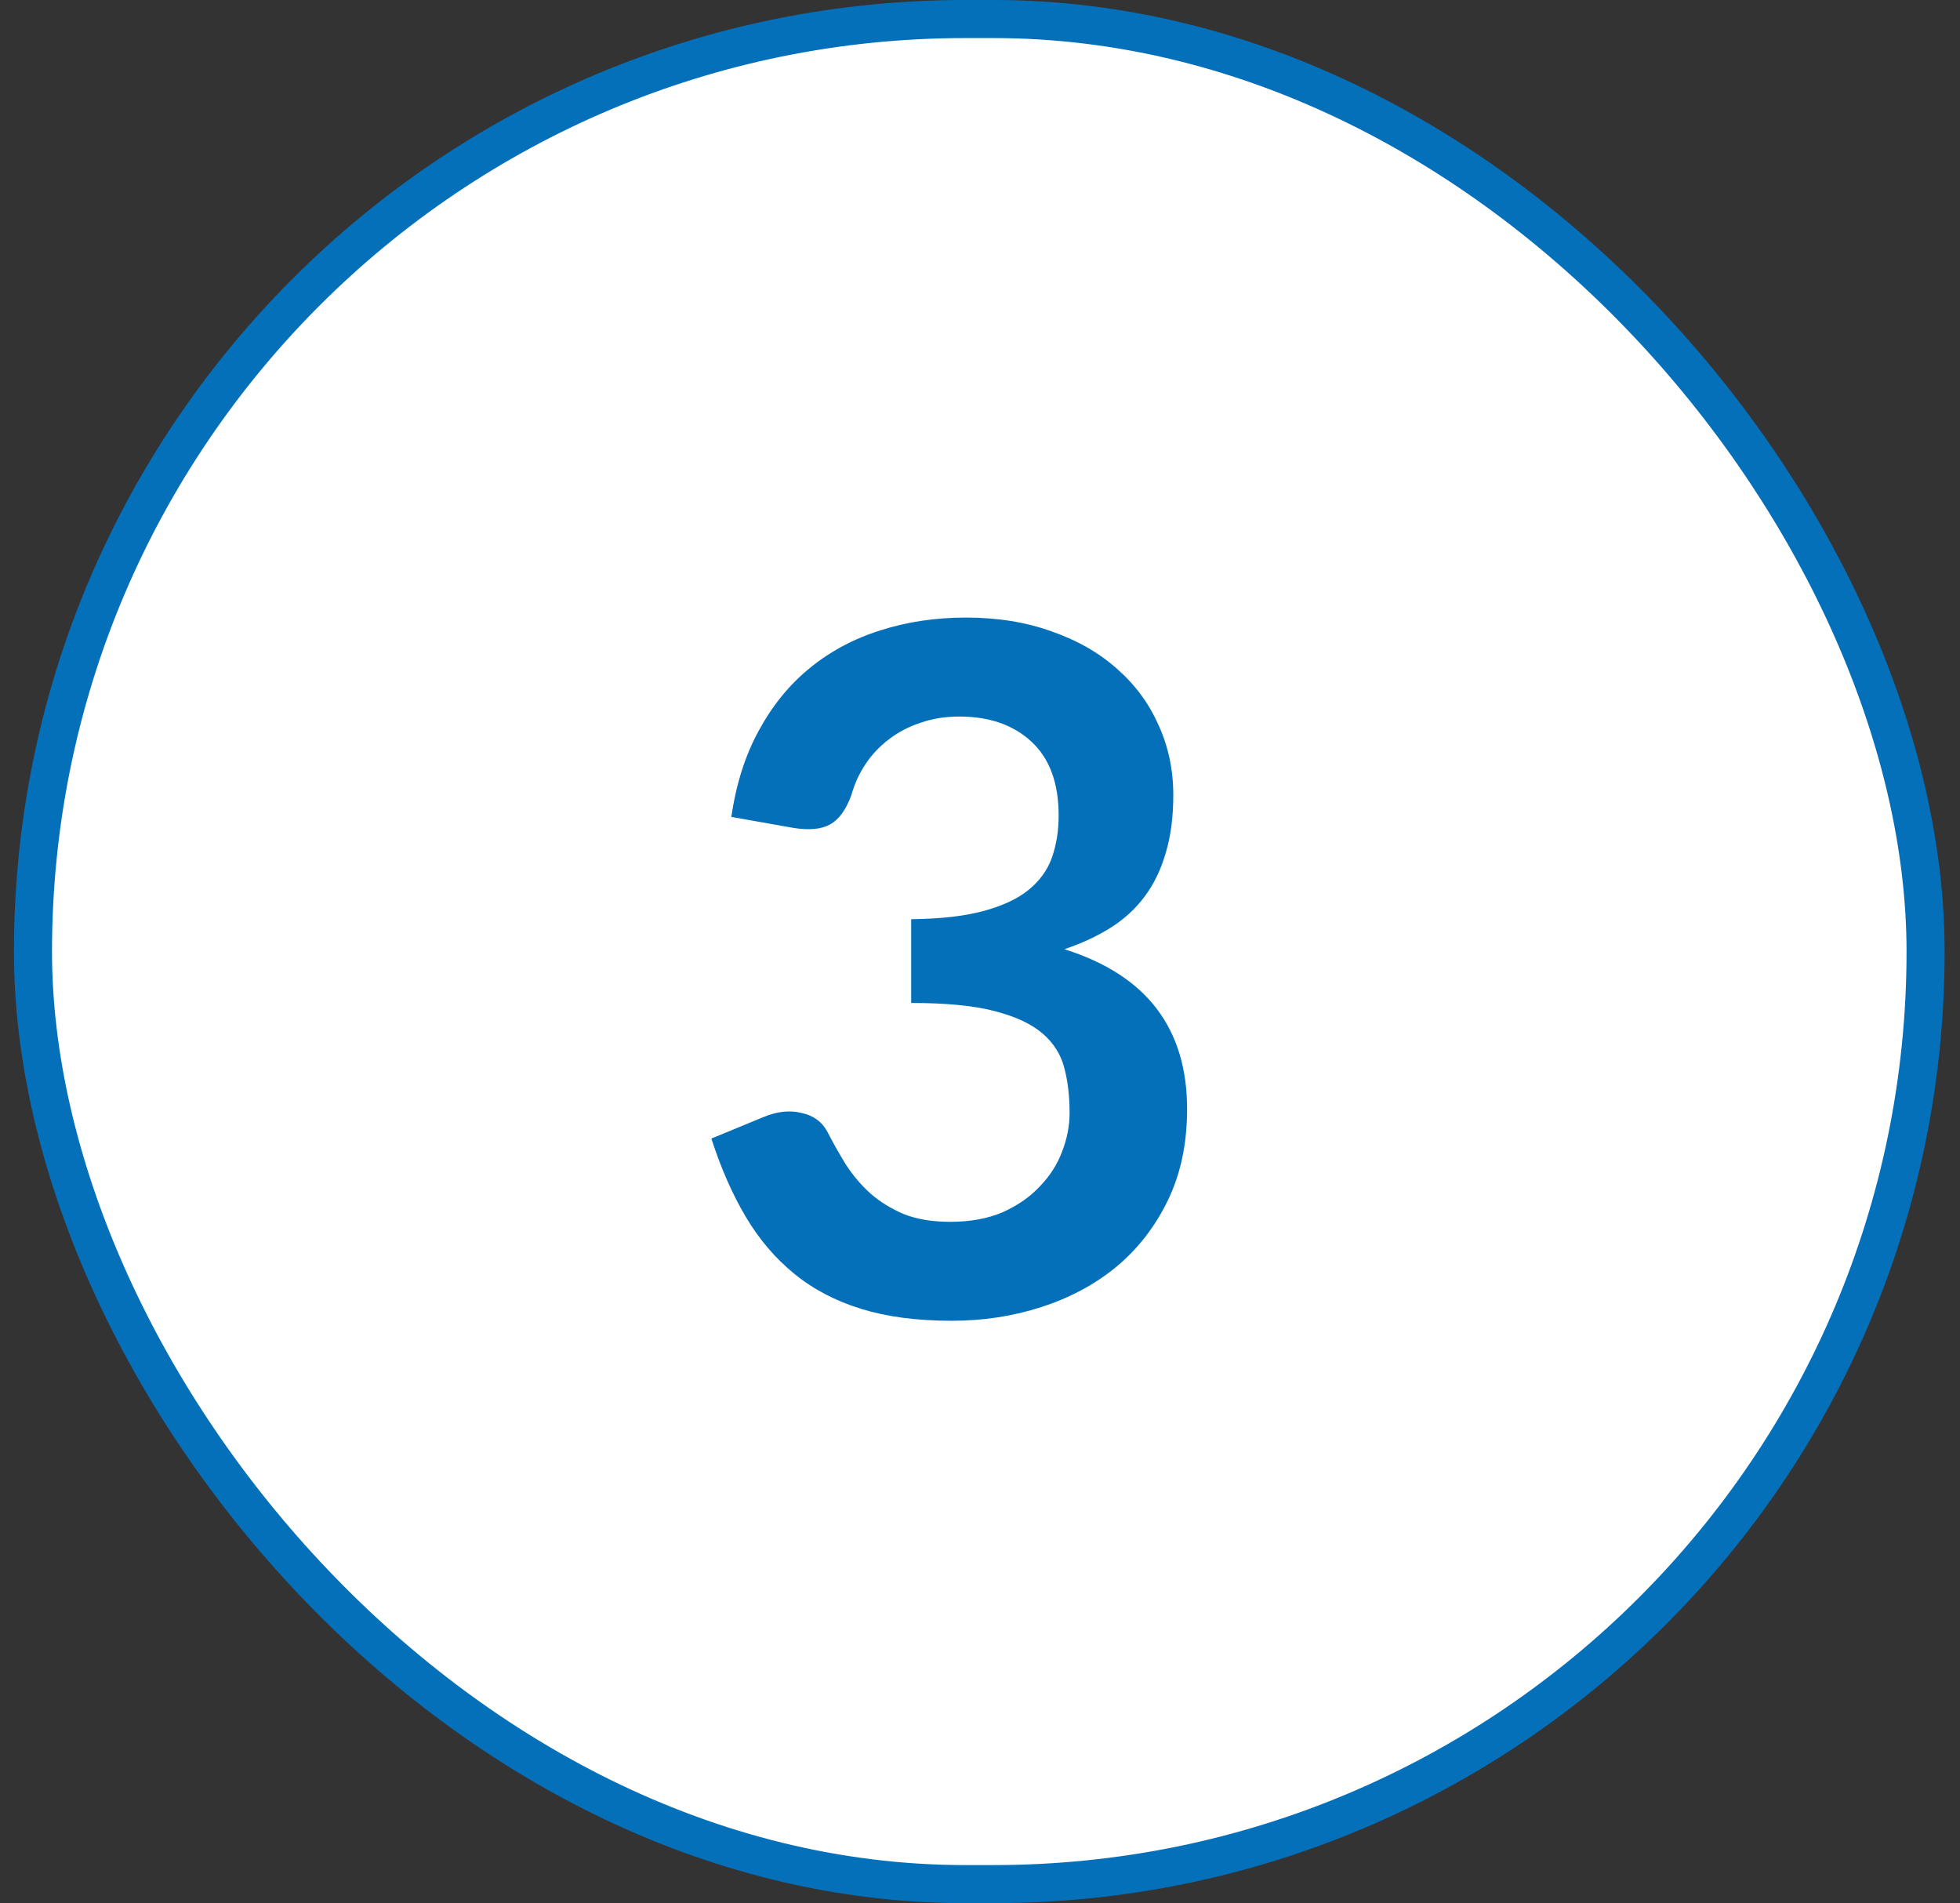 <svg width="103" height="100" viewBox="0 0 103 100" fill="none" xmlns="http://www.w3.org/2000/svg">
<rect x="0" y="0" width="103" height="100" fill="#333333" stroke="none"/>
<rect x="1.733" y="1" width="99.458" height="98" rx="49" fill="white"/>
<path d="M38.433 42.925C38.683 41.192 39.167 39.675 39.883 38.375C40.6 37.058 41.492 35.967 42.558 35.1C43.642 34.217 44.875 33.558 46.258 33.125C47.658 32.675 49.158 32.45 50.758 32.45C52.425 32.45 53.925 32.692 55.258 33.175C56.608 33.642 57.758 34.3 58.708 35.15C59.658 35.983 60.383 36.967 60.883 38.1C61.4 39.233 61.658 40.458 61.658 41.775C61.658 42.925 61.525 43.942 61.258 44.825C61.008 45.692 60.642 46.45 60.158 47.1C59.675 47.75 59.075 48.3 58.358 48.75C57.642 49.2 56.833 49.575 55.933 49.875C58.1 50.558 59.717 51.6 60.783 53C61.85 54.4 62.383 56.158 62.383 58.275C62.383 60.075 62.05 61.667 61.383 63.05C60.717 64.433 59.817 65.6 58.683 66.55C57.55 67.483 56.233 68.192 54.733 68.675C53.25 69.158 51.675 69.4 50.008 69.4C48.192 69.4 46.608 69.192 45.258 68.775C43.908 68.358 42.733 67.742 41.733 66.925C40.733 66.108 39.883 65.108 39.183 63.925C38.483 62.742 37.883 61.375 37.383 59.825L40.108 58.7C40.825 58.4 41.492 58.325 42.108 58.475C42.742 58.608 43.2 58.942 43.483 59.475C43.783 60.058 44.108 60.633 44.458 61.2C44.825 61.767 45.258 62.275 45.758 62.725C46.258 63.158 46.842 63.517 47.508 63.8C48.192 64.067 49 64.2 49.933 64.2C50.983 64.2 51.9 64.033 52.683 63.7C53.467 63.35 54.117 62.9 54.633 62.35C55.167 61.8 55.558 61.192 55.808 60.525C56.075 59.842 56.208 59.158 56.208 58.475C56.208 57.608 56.117 56.825 55.933 56.125C55.75 55.408 55.367 54.8 54.783 54.3C54.2 53.8 53.358 53.408 52.258 53.125C51.175 52.842 49.717 52.7 47.883 52.7V48.3C49.4 48.283 50.658 48.142 51.658 47.875C52.658 47.608 53.45 47.242 54.033 46.775C54.633 46.292 55.05 45.717 55.283 45.05C55.517 44.383 55.633 43.65 55.633 42.85C55.633 41.15 55.158 39.858 54.208 38.975C53.258 38.092 51.992 37.65 50.408 37.65C49.675 37.65 49 37.758 48.383 37.975C47.767 38.175 47.208 38.467 46.708 38.85C46.225 39.217 45.817 39.65 45.483 40.15C45.15 40.65 44.9 41.2 44.733 41.8C44.45 42.567 44.075 43.075 43.608 43.325C43.158 43.575 42.517 43.633 41.683 43.5L38.433 42.925Z" fill="#0570BA"/>
<rect x="1.733" y="1" width="99.458" height="98" rx="49" stroke="#0570BA" stroke-width="2"/>
</svg>
